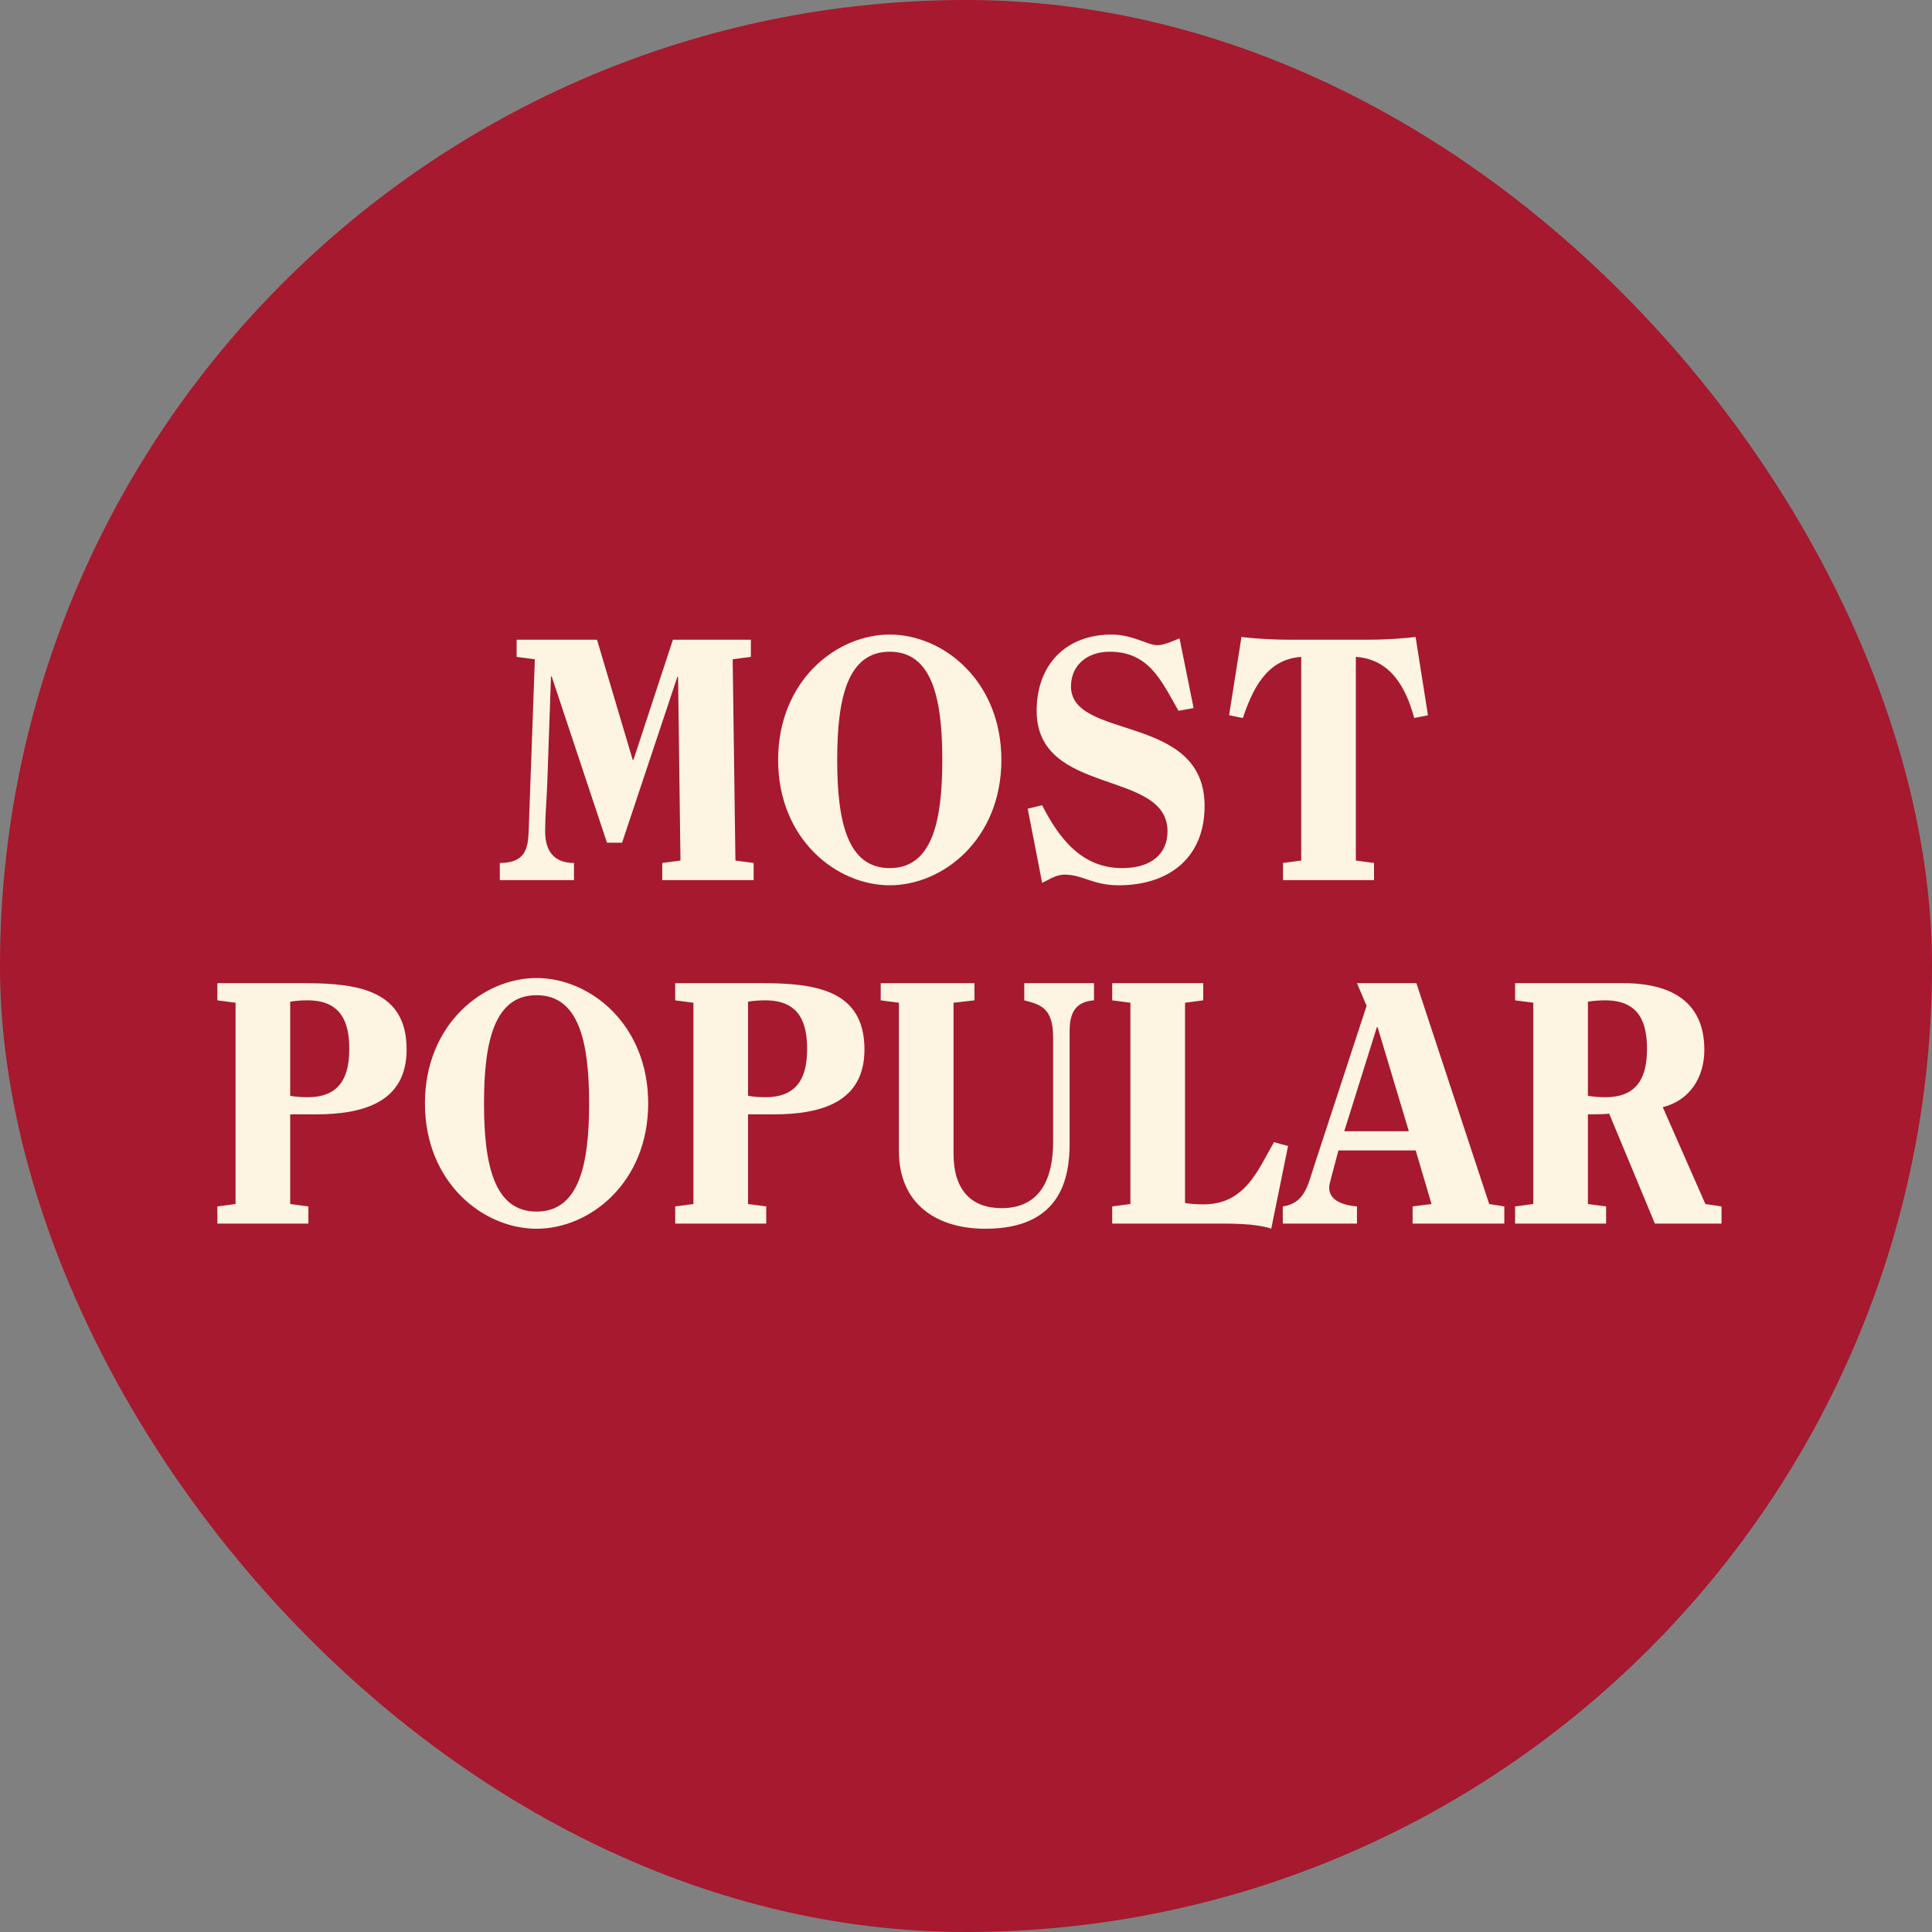 <?xml version="1.0"?>
<svg xmlns="http://www.w3.org/2000/svg" width="90" height="90" viewBox="0 0 90 90" fill="none">
<rect x="0" y="0" width="90" height="90" fill="#808080" stroke="none"/>
<rect width="90" height="90" rx="45" fill="#A6192E"/>
<path d="M26.739 41V40.2C25.763 40.2 25.395 39.592 25.395 38.728C25.395 38.024 25.459 37.352 25.491 36.568L25.667 31.512H25.699L28.275 39.256H28.979L31.555 31.528H31.587L31.699 40.088L30.851 40.2V41H35.107V40.2L34.259 40.088L34.131 30.712L34.979 30.6V29.8H31.347L29.507 35.4H29.475L27.811 29.8H24.067V30.6L24.915 30.712L24.627 38.728C24.595 39.512 24.483 40.2 23.283 40.2V41H26.739ZM41.448 40.44C39.48 40.44 39 38.28 39 35.4C39 32.52 39.48 30.36 41.448 30.36C43.416 30.36 43.896 32.52 43.896 35.4C43.896 38.28 43.416 40.44 41.448 40.44ZM41.448 41.24C43.944 41.24 46.648 39.08 46.648 35.4C46.648 31.72 43.944 29.56 41.448 29.56C38.952 29.56 36.248 31.72 36.248 35.4C36.248 39.08 38.952 41.24 41.448 41.24ZM47.875 37.672L48.547 41.128C48.883 40.968 49.203 40.744 49.587 40.744C50.451 40.744 50.899 41.24 52.115 41.24C54.435 41.24 56.115 39.976 56.115 37.544C56.115 33.208 49.891 34.504 49.891 31.976C49.891 30.968 50.675 30.36 51.683 30.36C53.523 30.36 54.083 31.688 54.899 33.112L55.603 32.984L54.947 29.736C54.659 29.848 54.243 30.056 53.923 30.056C53.651 30.056 53.363 29.912 53.027 29.8C52.691 29.688 52.291 29.56 51.779 29.56C49.651 29.56 48.291 30.968 48.291 33.112C48.291 37.112 54.387 35.816 54.387 38.728C54.387 39.784 53.619 40.44 52.275 40.44C50.387 40.44 49.331 39.048 48.547 37.512L47.875 37.672ZM60.04 29.8C59.208 29.8 58.312 29.736 57.832 29.672L57.256 33.32L57.896 33.448C58.344 32.136 58.984 30.712 60.616 30.6V40.088L59.768 40.2V41H64.008V40.2L63.16 40.088V30.6C64.792 30.712 65.496 32.04 65.88 33.448L66.52 33.32L65.944 29.672C65.464 29.736 64.568 29.8 63.736 29.8H60.04ZM13.518 46.664C13.806 46.616 14.03 46.6 14.334 46.6C15.95 46.6 16.27 47.704 16.27 48.856C16.27 50.008 15.95 51.112 14.334 51.112C14.03 51.112 13.806 51.096 13.518 51.048V46.664ZM10.973 56.088L10.126 56.2V57H14.366V56.2L13.518 56.088V51.912H14.685C16.925 51.912 18.942 51.352 18.942 48.888C18.942 46.152 16.718 45.8 14.206 45.8H10.126V46.6L10.973 46.712V56.088ZM24.995 56.44C23.027 56.44 22.547 54.28 22.547 51.4C22.547 48.52 23.027 46.36 24.995 46.36C26.963 46.36 27.443 48.52 27.443 51.4C27.443 54.28 26.963 56.44 24.995 56.44ZM24.995 57.24C27.491 57.24 30.195 55.08 30.195 51.4C30.195 47.72 27.491 45.56 24.995 45.56C22.499 45.56 19.795 47.72 19.795 51.4C19.795 55.08 22.499 57.24 24.995 57.24ZM34.846 46.664C35.134 46.616 35.358 46.6 35.662 46.6C37.278 46.6 37.598 47.704 37.598 48.856C37.598 50.008 37.278 51.112 35.662 51.112C35.358 51.112 35.134 51.096 34.846 51.048V46.664ZM32.302 56.088L31.454 56.2V57H35.694V56.2L34.846 56.088V51.912H36.014C38.254 51.912 40.27 51.352 40.27 48.888C40.27 46.152 38.046 45.8 35.534 45.8H31.454V46.6L32.302 46.712V56.088ZM47.715 45.8V46.6C48.435 46.792 49.059 46.92 49.059 48.328V53.192C49.059 54.744 48.563 56.28 46.659 56.28C45.267 56.28 44.419 55.464 44.419 53.736V46.712L45.395 46.6V45.8H41.027V46.6L41.875 46.712V53.624C41.875 56.056 43.587 57.24 45.907 57.24C49.459 57.24 49.827 54.824 49.827 53.256V48.04C49.827 47.224 50.067 46.664 50.963 46.6V45.8H47.715ZM60.003 53.384L59.347 53.208C58.611 54.472 58.019 56.104 56.067 56.104C55.683 56.104 55.379 56.072 55.203 56.04V46.712L56.051 46.6V45.8H51.811V46.6L52.659 46.712V56.088L51.811 56.2V57H57.011C57.427 57 57.859 57.016 58.243 57.048C58.643 57.096 58.979 57.144 59.219 57.24L60.003 53.384ZM63.213 57V56.2C62.637 56.152 61.917 55.96 61.917 55.32C61.917 55.24 61.949 55.096 61.997 54.92L62.349 53.592H65.949L66.685 56.088L65.805 56.2V57H70.077V56.2L69.373 56.088L65.981 45.8H63.213L63.661 46.856L61.213 54.328C60.925 55.208 60.781 56.056 59.757 56.2V57H63.213ZM64.141 47.848H64.173L65.629 52.696H62.621L64.141 47.848ZM73.971 46.664C74.259 46.616 74.483 46.6 74.787 46.6C76.403 46.6 76.723 47.704 76.723 48.856C76.723 50.008 76.403 51.112 74.787 51.112C74.483 51.112 74.259 51.096 73.971 51.048V46.664ZM71.427 56.088L70.579 56.2V57H74.819V56.2L73.971 56.088V51.912C74.291 51.912 74.627 51.912 74.963 51.88L77.091 57H80.195V56.2L79.443 56.088L77.459 51.576C78.691 51.272 79.395 50.216 79.395 48.904C79.395 46.696 77.891 45.8 75.619 45.8H70.579V46.6L71.427 46.712V56.088Z" fill="#FDF4E2"/>
</svg>
